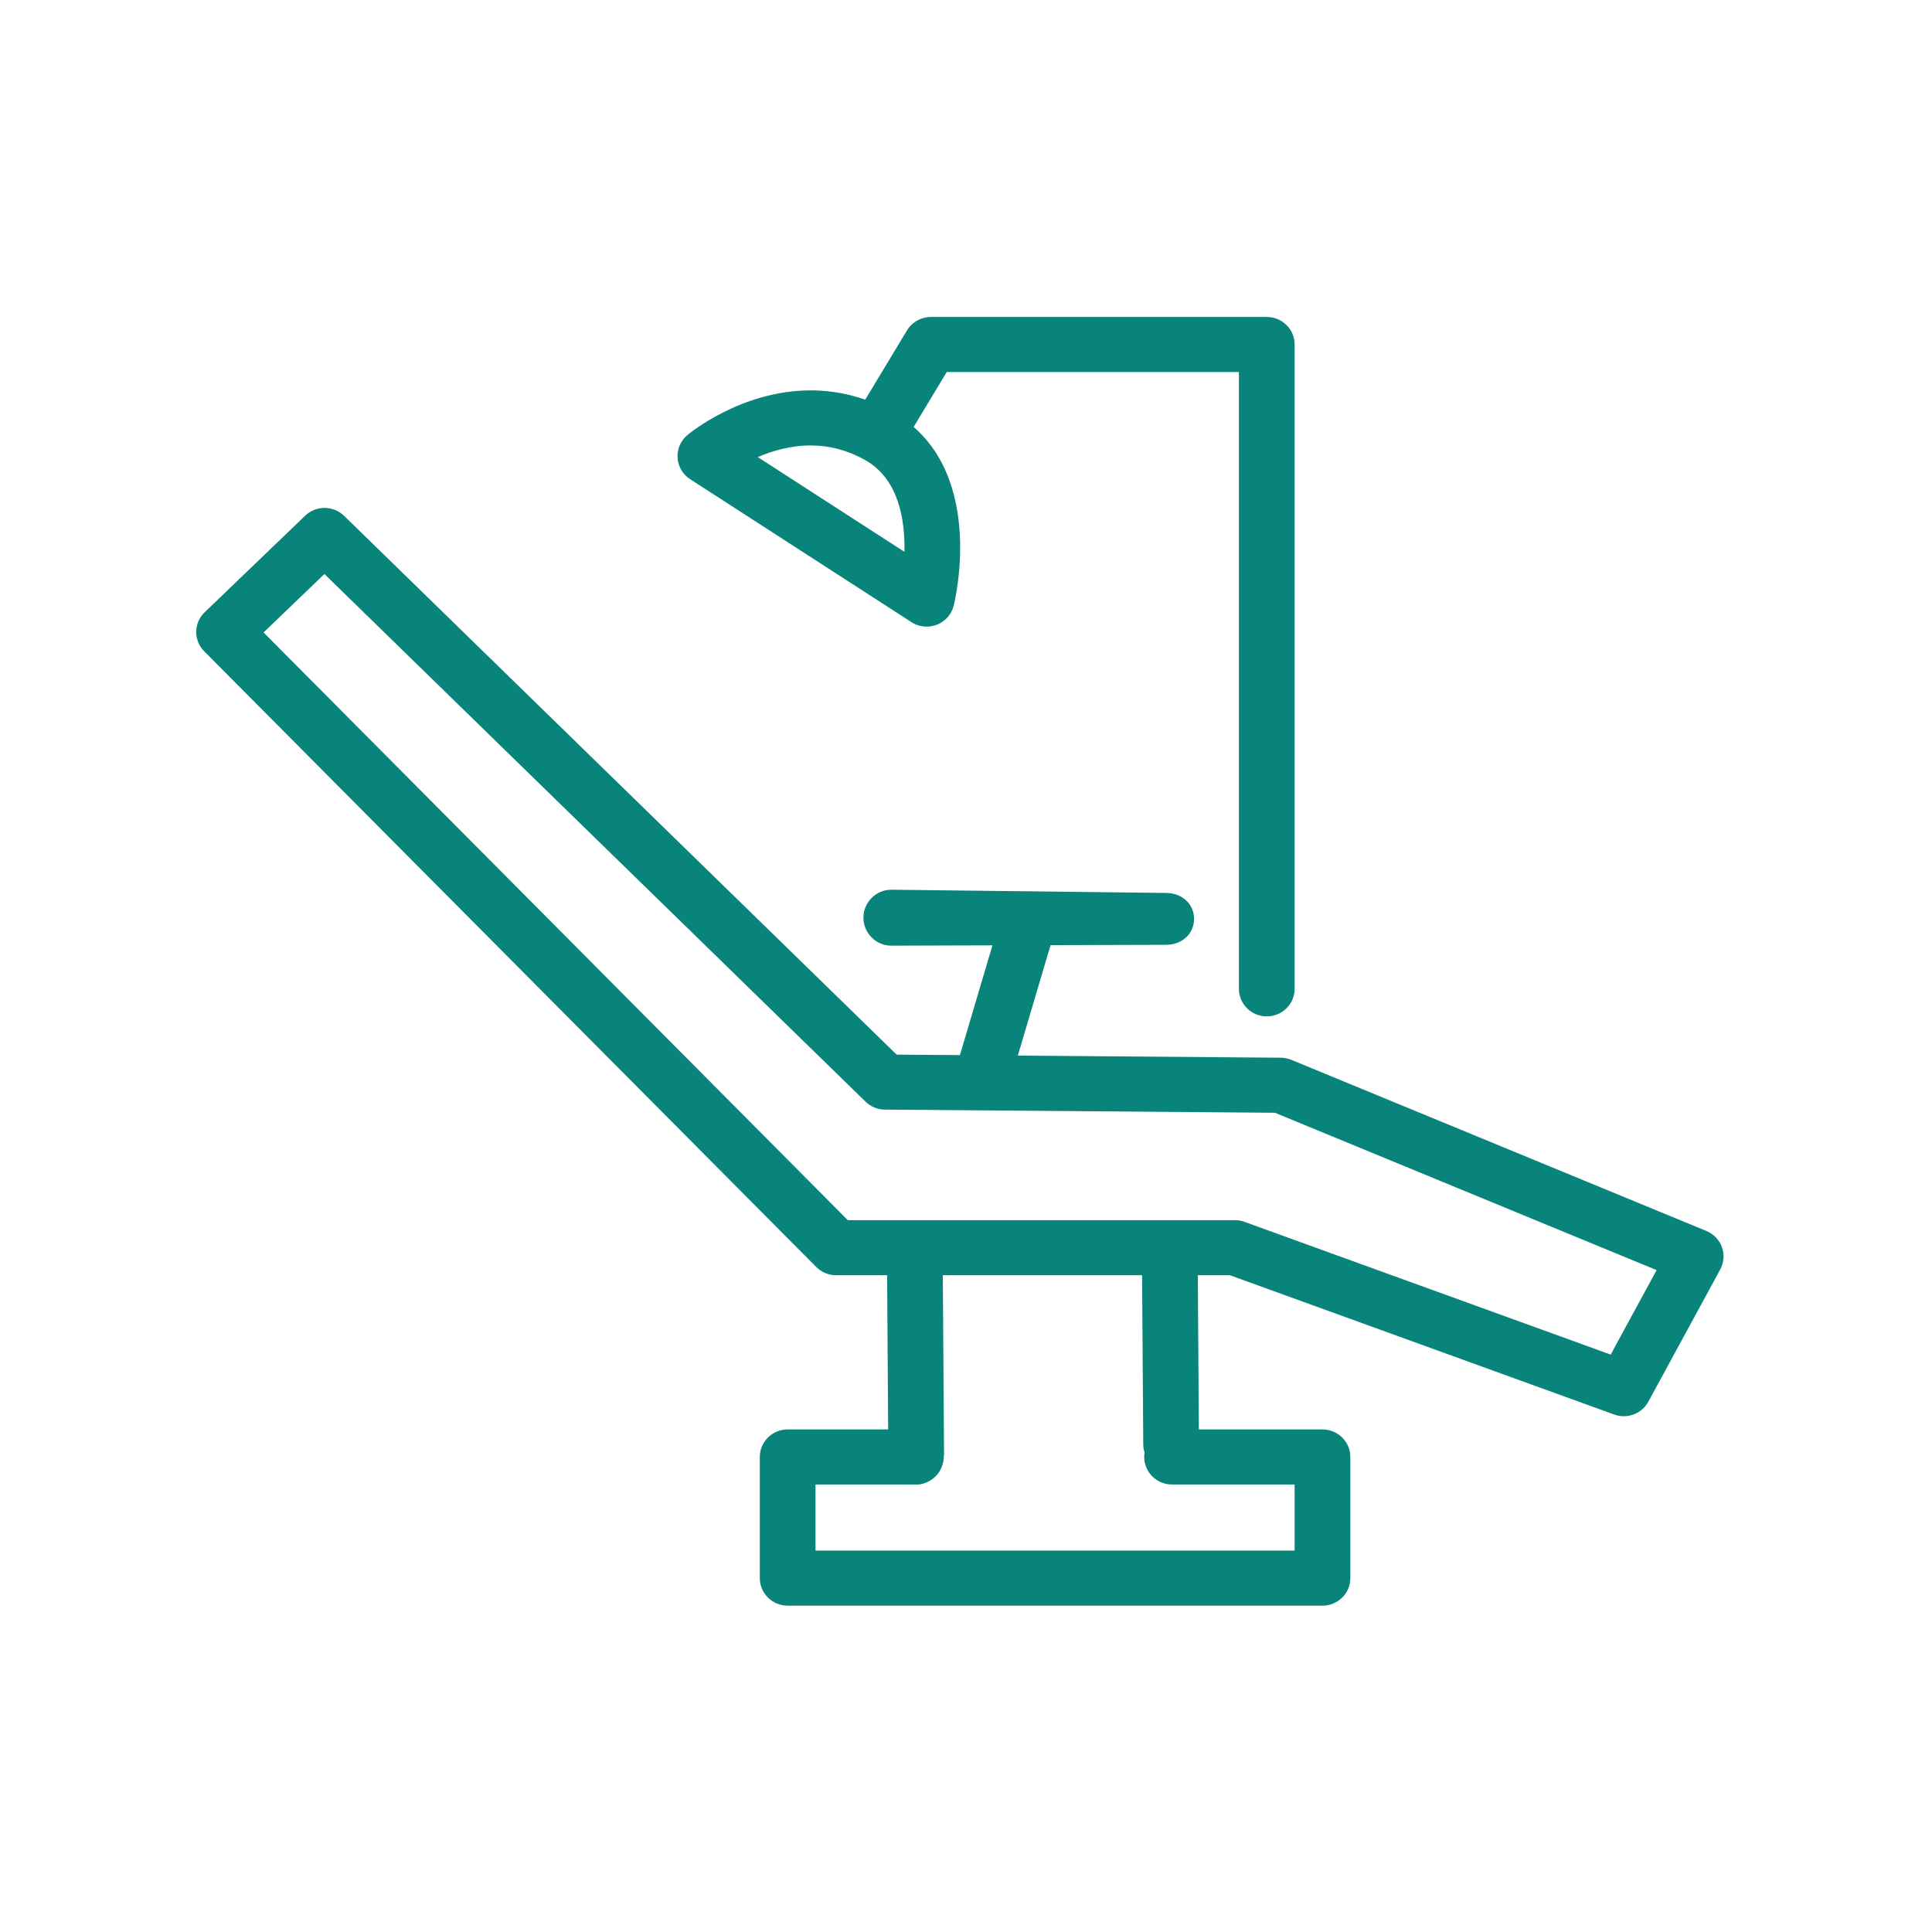 <svg width="128" height="128" viewBox="0 0 128 128" fill="none" xmlns="http://www.w3.org/2000/svg"><path d="M107.581 93.828C107.369 93.828 107.154 93.792 106.946 93.717L81.484 84.487H55.394C54.899 84.487 54.424 84.29 54.078 83.941L13.529 43.15C13.185 42.804 12.994 42.336 13 41.85 13.006 41.364 13.207 40.901 13.56 40.563L20.217 34.167C20.938 33.475 22.085 33.481 22.799 34.177L59.405 69.872 84.858 70.076C85.096 70.078 85.333 70.126 85.552 70.216L113.054 81.555C113.535 81.753 113.909 82.143 114.084 82.628 114.257 83.114 114.217 83.648 113.971 84.103L109.207 92.866C108.877 93.473 108.244 93.828 107.581 93.828zM56.168 80.838h25.644C82.029 80.838 82.244 80.876 82.447 80.949l24.265 8.796L109.755 84.149 84.467 73.723 58.627 73.515C58.148 73.512 57.688 73.323 57.346 72.99L21.494 38.03l-4.032 3.872L56.168 80.838z" fill="#09847a"/><path d="M83.927 67.338C82.907 67.338 82.081 66.522 82.081 65.514V24.649H62.723l-3.007 4.988C59.193 30.5 58.061 30.785 57.185 30.269 56.31 29.753 56.023 28.634 56.545 27.768l3.544-5.877C60.422 21.339 61.024 21 61.675 21H83.928C84.947 21 85.773 21.817 85.773 22.824V65.514C85.772 66.522 84.946 67.338 83.927 67.338z" fill="#09847a"/><path d="M61.394 41.515C61.04 41.515 60.689 41.414 60.384 41.218l-14.662-9.472C45.236 31.431 44.927 30.908 44.89 30.334 44.853 29.76 45.093 29.202 45.536 28.829 45.68 28.708 49.116 25.864 53.704 25.864c1.893.0 3.715.481 5.412 1.429 6.316 3.528 4.162 12.459 4.068 12.838C63.041 40.704 62.625 41.174 62.068 41.39 61.851 41.474 61.622 41.515 61.394 41.515zM50.205 30.283l9.716 6.277C59.97 34.471 59.554 31.727 57.302 30.469 56.165 29.834 54.955 29.512 53.705 29.512 52.384 29.512 51.174 29.866 50.205 30.283z" fill="#09847a"/><path d="M60.699 98.352C59.686 98.352 58.861 97.382 58.854 96.38L58.773 84.371C58.765 83.363 59.586 82.298 60.605 82.298 60.609 82.298 60.614 82.298 60.618 82.298c1.014.0 1.838.963 1.845 1.967L62.545 96.276C62.552 97.284 61.731 98.352 60.713 98.352 60.708 98.352 60.704 98.352 60.699 98.352z" fill="#09847a"/><path d="M77.589 97.622C76.576 97.622 75.751 96.696 75.744 95.693L75.663 84.027C75.656 83.02 76.477 82.298 77.496 82.298 77.501 82.298 77.505 82.298 77.509 82.298 78.522 82.298 79.347 82.941 79.354 83.944L79.435 95.752C79.442 96.759 78.621 97.622 77.602 97.622 77.597 97.622 77.593 97.622 77.589 97.622z" fill="#09847a"/><path d="M87.617 106.379H52.185c-1.02.0-1.845-.816-1.845-1.824V96.528c0-1.008.826-1.825 1.845-1.825H60.674c1.019.0 1.845.817 1.845 1.825C62.519 97.535 61.693 98.352 60.674 98.352H54.03V102.731H85.772V98.352H77.652C76.632 98.352 75.806 97.535 75.806 96.528c0-1.008.826-1.825 1.845-1.825h9.965C88.636 94.704 89.463 95.52 89.463 96.528V104.555C89.463 105.563 88.636 106.379 87.617 106.379z" fill="#09847a"/><path d="M65.307 72.45C65.135 72.45 64.96 72.426 64.787 72.375 63.809 72.092 63.249 71.079 63.535 70.111l2.665-8.991C66.486 60.154 67.512 59.6 68.49 59.882 69.468 60.166 70.029 61.179 69.742 62.147l-2.665 8.991C66.842 71.933 66.106 72.45 65.307 72.45z" fill="#09847a"/><path d="M77.265 62.595C77.261 62.595 77.257 62.595 77.254 62.595L59.037 62.653C58.018 62.648 57.197 61.797 57.203 60.789 57.209 59.785 58.034 58.946 59.048 58.946 59.052 58.946 59.056 58.946 59.059 58.946L77.276 59.16C78.295 59.166 79.116 59.88 79.11 60.888 79.104 61.892 78.279 62.595 77.265 62.595z" fill="#09847a"/></svg>